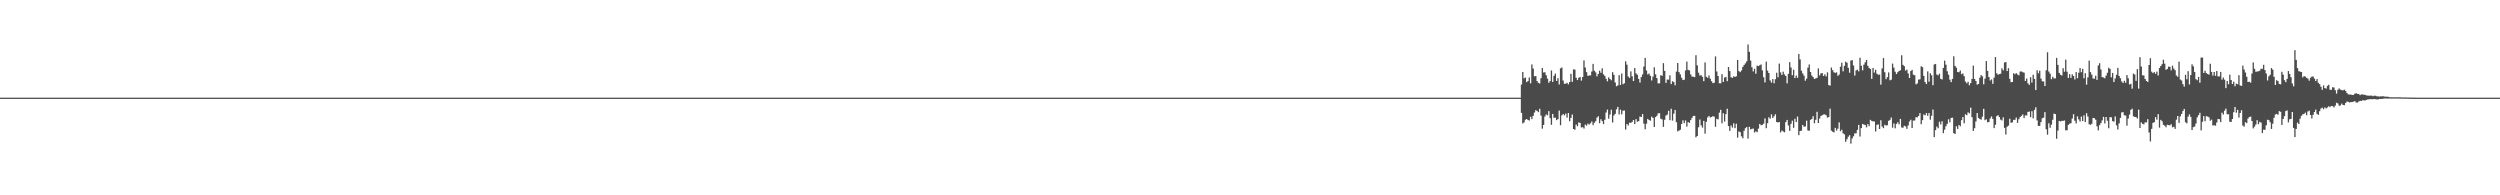 <?xml version="1.0" encoding="UTF-8"?>
<svg xmlns="http://www.w3.org/2000/svg" width="1920" height="150">
  <path d="M0 75.000h1v1.000H0zM1 75.000h1v1.000H1zM2 75.000h1v1.000H2zM3 75.000h1v1.000H3zM4 75.000h1v1.000H4zM5 75.000h1v1.000H5zM6 75.000h1v1.000H6zM7 75.000h1v1.000H7zM8 75.000h1v1.000H8zM9 75.000h1v1.000H9zM10 75.000h1v1.000H10zM11 75.000h1v1.000H11zM12 75.000h1v1.000H12zM13 75.000h1v1.000H13zM14 75.000h1v1.000H14zM15 75.000h1v1.000H15zM16 75.000h1v1.000H16zM17 75.000h1v1.000H17zM18 75.000h1v1.000H18zM19 75.000h1v1.000H19zM20 75.000h1v1.000H20zM21 75.000h1v1.000H21zM22 75.000h1v1.000H22zM23 75.000h1v1.000H23zM24 75.000h1v1.000H24zM25 75.000h1v1.000H25zM26 75.000h1v1.000H26zM27 75.000h1v1.000H27zM28 75.000h1v1.000H28zM29 75.000h1v1.000H29zM30 75.000h1v1.000H30zM31 75.000h1v1.000H31zM32 75.000h1v1.000H32zM33 75.000h1v1.000H33zM34 75.000h1v1.000H34zM35 75.000h1v1.000H35zM36 75.000h1v1.000H36zM37 75.000h1v1.000H37zM38 75.000h1v1.000H38zM39 75.000h1v1.000H39zM40 75.000h1v1.000H40zM41 75.000h1v1.000H41zM42 75.000h1v1.000H42zM43 75.000h1v1.000H43zM44 75.000h1v1.000H44zM45 75.000h1v1.000H45zM46 75.000h1v1.000H46zM47 75.000h1v1.000H47zM48 75.000h1v1.000H48zM49 75.000h1v1.000H49zM50 75.000h1v1.000H50zM51 75.000h1v1.000H51zM52 75.000h1v1.000H52zM53 75.000h1v1.000H53zM54 75.000h1v1.000H54zM55 75.000h1v1.000H55zM56 75.000h1v1.000H56zM57 75.000h1v1.000H57zM58 75.000h1v1.000H58zM59 75.000h1v1.000H59zM60 75.000h1v1.000H60zM61 75.000h1v1.000H61zM62 75.000h1v1.000H62zM63 75.000h1v1.000H63zM64 75.000h1v1.000H64zM65 75.000h1v1.000H65zM66 75.000h1v1.000H66zM67 75.000h1v1.000H67zM68 75.000h1v1.000H68zM69 75.000h1v1.000H69zM70 75.000h1v1.000H70zM71 75.000h1v1.000H71zM72 75.000h1v1.000H72zM73 75.000h1v1.000H73zM74 75.000h1v1.000H74zM75 75.000h1v1.000H75zM76 75.000h1v1.000H76zM77 75.000h1v1.000H77zM78 75.000h1v1.000H78zM79 75.000h1v1.000H79zM80 75.000h1v1.000H80zM81 75.000h1v1.000H81zM82 75.000h1v1.000H82zM83 75.000h1v1.000H83zM84 75.000h1v1.000H84zM85 75.000h1v1.000H85zM86 75.000h1v1.000H86zM87 75.000h1v1.000H87zM88 75.000h1v1.000H88zM89 75.000h1v1.000H89zM90 75.000h1v1.000H90zM91 75.000h1v1.000H91zM92 75.000h1v1.000H92zM93 75.000h1v1.000H93zM94 75.000h1v1.000H94zM95 75.000h1v1.000H95zM96 75.000h1v1.000H96zM97 75.000h1v1.000H97zM98 75.000h1v1.000H98zM99 75.000h1v1.000H99zM100 75.000h1v1.000H100zM101 75.000h1v1.000H101zM102 75.000h1v1.000H102zM103 75.000h1v1.000H103zM104 75.000h1v1.000H104zM105 75.000h1v1.000H105zM106 75.000h1v1.000H106zM107 75.000h1v1.000H107zM108 75.000h1v1.000H108zM109 75.000h1v1.000H109zM110 75.000h1v1.000H110zM111 75.000h1v1.000H111zM112 75.000h1v1.000H112zM113 75.000h1v1.000H113zM114 75.000h1v1.000H114zM115 75.000h1v1.000H115zM116 75.000h1v1.000H116zM117 75.000h1v1.000H117zM118 75.000h1v1.000H118zM119 75.000h1v1.000H119zM120 75.000h1v1.000H120zM121 75.000h1v1.000H121zM122 75.000h1v1.000H122zM123 75.000h1v1.000H123zM124 75.000h1v1.000H124zM125 75.000h1v1.000H125zM126 75.000h1v1.000H126zM127 75.000h1v1.000H127zM128 75.000h1v1.000H128zM129 75.000h1v1.000H129zM130 75.000h1v1.000H130zM131 75.000h1v1.000H131zM132 75.000h1v1.000H132zM133 75.000h1v1.000H133zM134 75.000h1v1.000H134zM135 75.000h1v1.000H135zM136 75.000h1v1.000H136zM137 75.000h1v1.000H137zM138 75.000h1v1.000H138zM139 75.000h1v1.000H139zM140 75.000h1v1.000H140zM141 75.000h1v1.000H141zM142 75.000h1v1.000H142zM143 75.000h1v1.000H143zM144 75.000h1v1.000H144zM145 75.000h1v1.000H145zM146 75.000h1v1.000H146zM147 75.000h1v1.000H147zM148 75.000h1v1.000H148zM149 75.000h1v1.000H149zM150 75.000h1v1.000H150zM151 75.000h1v1.000H151zM152 75.000h1v1.000H152zM153 75.000h1v1.000H153zM154 75.000h1v1.000H154zM155 75.000h1v1.000H155zM156 75.000h1v1.000H156zM157 75.000h1v1.000H157zM158 75.000h1v1.000H158zM159 75.000h1v1.000H159zM160 75.000h1v1.000H160zM161 75.000h1v1.000H161zM162 75.000h1v1.000H162zM163 75.000h1v1.000H163zM164 75.000h1v1.000H164zM165 75.000h1v1.000H165zM166 75.000h1v1.000H166zM167 75.000h1v1.000H167zM168 75.000h1v1.000H168zM169 75.000h1v1.000H169zM170 75.000h1v1.000H170zM171 75.000h1v1.000H171zM172 75.000h1v1.000H172zM173 75.000h1v1.000H173zM174 75.000h1v1.000H174zM175 75.000h1v1.000H175zM176 75.000h1v1.000H176zM177 75.000h1v1.000H177zM178 75.000h1v1.000H178zM179 75.000h1v1.000H179zM180 75.000h1v1.000H180zM181 75.000h1v1.000H181zM182 75.000h1v1.000H182zM183 75.000h1v1.000H183zM184 75.000h1v1.000H184zM185 75.000h1v1.000H185zM186 75.000h1v1.000H186zM187 75.000h1v1.000H187zM188 75.000h1v1.000H188zM189 75.000h1v1.000H189zM190 75.000h1v1.000H190zM191 75.000h1v1.000H191zM192 75.000h1v1.000H192zM193 75.000h1v1.000H193zM194 75.000h1v1.000H194zM195 75.000h1v1.000H195zM196 75.000h1v1.000H196zM197 75.000h1v1.000H197zM198 75.000h1v1.000H198zM199 75.000h1v1.000H199zM200 75.000h1v1.000H200zM201 75.000h1v1.000H201zM202 75.000h1v1.000H202zM203 75.000h1v1.000H203zM204 75.000h1v1.000H204zM205 75.000h1v1.000H205zM206 75.000h1v1.000H206zM207 75.000h1v1.000H207zM208 75.000h1v1.000H208zM209 75.000h1v1.000H209zM210 75.000h1v1.000H210zM211 75.000h1v1.000H211zM212 75.000h1v1.000H212zM213 75.000h1v1.000H213zM214 75.000h1v1.000H214zM215 75.000h1v1.000H215zM216 75.000h1v1.000H216zM217 75.000h1v1.000H217zM218 75.000h1v1.000H218zM219 75.000h1v1.000H219zM220 75.000h1v1.000H220zM221 75.000h1v1.000H221zM222 75.000h1v1.000H222zM223 75.000h1v1.000H223zM224 75.000h1v1.000H224zM225 75.000h1v1.000H225zM226 75.000h1v1.000H226zM227 75.000h1v1.000H227zM228 75.000h1v1.000H228zM229 75.000h1v1.000H229zM230 75.000h1v1.000H230zM231 75.000h1v1.000H231zM232 75.000h1v1.000H232zM233 75.000h1v1.000H233zM234 75.000h1v1.000H234zM235 75.000h1v1.000H235zM236 75.000h1v1.000H236zM237 75.000h1v1.000H237zM238 75.000h1v1.000H238zM239 75.000h1v1.000H239zM240 75.000h1v1.000H240zM241 75.000h1v1.000H241zM242 75.000h1v1.000H242zM243 75.000h1v1.000H243zM244 75.000h1v1.000H244zM245 75.000h1v1.000H245zM246 75.000h1v1.000H246zM247 75.000h1v1.000H247zM248 75.000h1v1.000H248zM249 75.000h1v1.000H249zM250 75.000h1v1.000H250zM251 75.000h1v1.000H251zM252 75.000h1v1.000H252zM253 75.000h1v1.000H253zM254 75.000h1v1.000H254zM255 75.000h1v1.000H255zM256 75.000h1v1.000H256zM257 75.000h1v1.000H257zM258 75.000h1v1.000H258zM259 75.000h1v1.000H259zM260 75.000h1v1.000H260zM261 75.000h1v1.000H261zM262 75.000h1v1.000H262zM263 75.000h1v1.000H263zM264 75.000h1v1.000H264zM265 75.000h1v1.000H265zM266 75.000h1v1.000H266zM267 75.000h1v1.000H267zM268 75.000h1v1.000H268zM269 75.000h1v1.000H269zM270 75.000h1v1.000H270zM271 75.000h1v1.000H271zM272 75.000h1v1.000H272zM273 75.000h1v1.000H273zM274 75.000h1v1.000H274zM275 75.000h1v1.000H275zM276 75.000h1v1.000H276zM277 75.000h1v1.000H277zM278 75.000h1v1.000H278zM279 75.000h1v1.000H279zM280 75.000h1v1.000H280zM281 75.000h1v1.000H281zM282 75.000h1v1.000H282zM283 75.000h1v1.000H283zM284 75.000h1v1.000H284zM285 75.000h1v1.000H285zM286 75.000h1v1.000H286zM287 75.000h1v1.000H287zM288 75.000h1v1.000H288zM289 75.000h1v1.000H289zM290 75.000h1v1.000H290zM291 75.000h1v1.000H291zM292 75.000h1v1.000H292zM293 75.000h1v1.000H293zM294 75.000h1v1.000H294zM295 75.000h1v1.000H295zM296 75.000h1v1.000H296zM297 75.000h1v1.000H297zM298 75.000h1v1.000H298zM299 75.000h1v1.000H299zM300 75.000h1v1.000H300zM301 75.000h1v1.000H301zM302 75.000h1v1.000H302zM303 75.000h1v1.000H303zM304 75.000h1v1.000H304zM305 75.000h1v1.000H305zM306 75.000h1v1.000H306zM307 75.000h1v1.000H307zM308 75.000h1v1.000H308zM309 75.000h1v1.000H309zM310 75.000h1v1.000H310zM311 75.000h1v1.000H311zM312 75.000h1v1.000H312zM313 75.000h1v1.000H313zM314 75.000h1v1.000H314zM315 75.000h1v1.000H315zM316 75.000h1v1.000H316zM317 75.000h1v1.000H317zM318 75.000h1v1.000H318zM319 75.000h1v1.000H319zM320 75.000h1v1.000H320zM321 75.000h1v1.000H321zM322 75.000h1v1.000H322zM323 75.000h1v1.000H323zM324 75.000h1v1.000H324zM325 75.000h1v1.000H325zM326 75.000h1v1.000H326zM327 75.000h1v1.000H327zM328 75.000h1v1.000H328zM329 75.000h1v1.000H329zM330 75.000h1v1.000H330zM331 75.000h1v1.000H331zM332 75.000h1v1.000H332zM333 75.000h1v1.000H333zM334 75.000h1v1.000H334zM335 75.000h1v1.000H335zM336 75.000h1v1.000H336zM337 75.000h1v1.000H337zM338 75.000h1v1.000H338zM339 75.000h1v1.000H339zM340 75.000h1v1.000H340zM341 75.000h1v1.000H341zM342 75.000h1v1.000H342zM343 75.000h1v1.000H343zM344 75.000h1v1.000H344zM345 75.000h1v1.000H345zM346 75.000h1v1.000H346zM347 75.000h1v1.000H347zM348 75.000h1v1.000H348zM349 75.000h1v1.000H349zM350 75.000h1v1.000H350zM351 75.000h1v1.000H351zM352 75.000h1v1.000H352zM353 75.000h1v1.000H353zM354 75.000h1v1.000H354zM355 75.000h1v1.000H355zM356 75.000h1v1.000H356zM357 75.000h1v1.000H357zM358 75.000h1v1.000H358zM359 75.000h1v1.000H359zM360 75.000h1v1.000H360zM361 75.000h1v1.000H361zM362 75.000h1v1.000H362zM363 75.000h1v1.000H363zM364 75.000h1v1.000H364zM365 75.000h1v1.000H365zM366 75.000h1v1.000H366zM367 75.000h1v1.000H367zM368 75.000h1v1.000H368zM369 75.000h1v1.000H369zM370 75.000h1v1.000H370zM371 75.000h1v1.000H371zM372 75.000h1v1.000H372zM373 75.000h1v1.000H373zM374 75.000h1v1.000H374zM375 75.000h1v1.000H375zM376 75.000h1v1.000H376zM377 75.000h1v1.000H377zM378 75.000h1v1.000H378zM379 75.000h1v1.000H379zM380 75.000h1v1.000H380zM381 75.000h1v1.000H381zM382 75.000h1v1.000H382zM383 75.000h1v1.000H383zM384 75.000h1v1.000H384zM385 75.000h1v1.000H385zM386 75.000h1v1.000H386zM387 75.000h1v1.000H387zM388 75.000h1v1.000H388zM389 75.000h1v1.000H389zM390 75.000h1v1.000H390zM391 75.000h1v1.000H391zM392 75.000h1v1.000H392zM393 75.000h1v1.000H393zM394 75.000h1v1.000H394zM395 75.000h1v1.000H395zM396 75.000h1v1.000H396zM397 75.000h1v1.000H397zM398 75.000h1v1.000H398zM399 75.000h1v1.000H399zM400 75.000h1v1.000H400zM401 75.000h1v1.000H401zM402 75.000h1v1.000H402zM403 75.000h1v1.000H403zM404 75.000h1v1.000H404zM405 75.000h1v1.000H405zM406 75.000h1v1.000H406zM407 75.000h1v1.000H407zM408 75.000h1v1.000H408zM409 75.000h1v1.000H409zM410 75.000h1v1.000H410zM411 75.000h1v1.000H411zM412 75.000h1v1.000H412zM413 75.000h1v1.000H413zM414 75.000h1v1.000H414zM415 75.000h1v1.000H415zM416 75.000h1v1.000H416zM417 75.000h1v1.000H417zM418 75.000h1v1.000H418zM419 75.000h1v1.000H419zM420 75.000h1v1.000H420zM421 75.000h1v1.000H421zM422 75.000h1v1.000H422zM423 75.000h1v1.000H423zM424 75.000h1v1.000H424zM425 75.000h1v1.000H425zM426 75.000h1v1.000H426zM427 75.000h1v1.000H427zM428 75.000h1v1.000H428zM429 75.000h1v1.000H429zM430 75.000h1v1.000H430zM431 75.000h1v1.000H431zM432 75.000h1v1.000H432zM433 75.000h1v1.000H433zM434 75.000h1v1.000H434zM435 75.000h1v1.000H435zM436 75.000h1v1.000H436zM437 75.000h1v1.000H437zM438 75.000h1v1.000H438zM439 75.000h1v1.000H439zM440 75.000h1v1.000H440zM441 75.000h1v1.000H441zM442 75.000h1v1.000H442zM443 75.000h1v1.000H443zM444 75.000h1v1.000H444zM445 75.000h1v1.000H445zM446 75.000h1v1.000H446zM447 75.000h1v1.000H447zM448 75.000h1v1.000H448zM449 75.000h1v1.000H449zM450 75.000h1v1.000H450zM451 75.000h1v1.000H451zM452 75.000h1v1.000H452zM453 75.000h1v1.000H453zM454 75.000h1v1.000H454zM455 75.000h1v1.000H455zM456 75.000h1v1.000H456zM457 75.000h1v1.000H457zM458 75.000h1v1.000H458zM459 75.000h1v1.000H459zM460 75.000h1v1.000H460zM461 75.000h1v1.000H461zM462 75.000h1v1.000H462zM463 75.000h1v1.000H463zM464 75.000h1v1.000H464zM465 75.000h1v1.000H465zM466 75.000h1v1.000H466zM467 75.000h1v1.000H467zM468 75.000h1v1.000H468zM469 75.000h1v1.000H469zM470 75.000h1v1.000H470zM471 75.000h1v1.000H471zM472 75.000h1v1.000H472zM473 75.000h1v1.000H473zM474 75.000h1v1.000H474zM475 75.000h1v1.000H475zM476 75.000h1v1.000H476zM477 75.000h1v1.000H477zM478 75.000h1v1.000H478zM479 75.000h1v1.000H479zM480 75.000h1v1.000H480zM481 75.000h1v1.000H481zM482 75.000h1v1.000H482zM483 75.000h1v1.000H483zM484 75.000h1v1.000H484zM485 75.000h1v1.000H485zM486 75.000h1v1.000H486zM487 75.000h1v1.000H487zM488 75.000h1v1.000H488zM489 75.000h1v1.000H489zM490 75.000h1v1.000H490zM491 75.000h1v1.000H491zM492 75.000h1v1.000H492zM493 75.000h1v1.000H493zM494 75.000h1v1.000H494zM495 75.000h1v1.000H495zM496 75.000h1v1.000H496zM497 75.000h1v1.000H497zM498 75.000h1v1.000H498zM499 75.000h1v1.000H499zM500 75.000h1v1.000H500zM501 75.000h1v1.000H501zM502 75.000h1v1.000H502zM503 75.000h1v1.000H503zM504 75.000h1v1.000H504zM505 75.000h1v1.000H505zM506 75.000h1v1.000H506zM507 75.000h1v1.000H507zM508 75.000h1v1.000H508zM509 75.000h1v1.000H509zM510 75.000h1v1.000H510zM511 75.000h1v1.000H511zM512 75.000h1v1.000H512zM513 75.000h1v1.000H513zM514 75.000h1v1.000H514zM515 75.000h1v1.000H515zM516 75.000h1v1.000H516zM517 75.000h1v1.000H517zM518 75.000h1v1.000H518zM519 75.000h1v1.000H519zM520 75.000h1v1.000H520zM521 75.000h1v1.000H521zM522 75.000h1v1.000H522zM523 75.000h1v1.000H523zM524 75.000h1v1.000H524zM525 75.000h1v1.000H525zM526 75.000h1v1.000H526zM527 75.000h1v1.000H527zM528 75.000h1v1.000H528zM529 75.000h1v1.000H529zM530 75.000h1v1.000H530zM531 75.000h1v1.000H531zM532 75.000h1v1.000H532zM533 75.000h1v1.000H533zM534 75.000h1v1.000H534zM535 75.000h1v1.000H535zM536 75.000h1v1.000H536zM537 75.000h1v1.000H537zM538 75.000h1v1.000H538zM539 75.000h1v1.000H539zM540 75.000h1v1.000H540zM541 75.000h1v1.000H541zM542 75.000h1v1.000H542zM543 75.000h1v1.000H543zM544 75.000h1v1.000H544zM545 75.000h1v1.000H545zM546 75.000h1v1.000H546zM547 75.000h1v1.000H547zM548 75.000h1v1.000H548zM549 75.000h1v1.000H549zM550 75.000h1v1.000H550zM551 75.000h1v1.000H551zM552 75.000h1v1.000H552zM553 75.000h1v1.000H553zM554 75.000h1v1.000H554zM555 75.000h1v1.000H555zM556 75.000h1v1.000H556zM557 75.000h1v1.000H557zM558 75.000h1v1.000H558zM559 75.000h1v1.000H559zM560 75.000h1v1.000H560zM561 75.000h1v1.000H561zM562 75.000h1v1.000H562zM563 75.000h1v1.000H563zM564 75.000h1v1.000H564zM565 75.000h1v1.000H565zM566 75.000h1v1.000H566zM567 75.000h1v1.000H567zM568 75.000h1v1.000H568zM569 75.000h1v1.000H569zM570 75.000h1v1.000H570zM571 75.000h1v1.000H571zM572 75.000h1v1.000H572zM573 75.000h1v1.000H573zM574 75.000h1v1.000H574zM575 75.000h1v1.000H575zM576 75.000h1v1.000H576zM577 75.000h1v1.000H577zM578 75.000h1v1.000H578zM579 75.000h1v1.000H579zM580 75.000h1v1.000H580zM581 75.000h1v1.000H581zM582 75.000h1v1.000H582zM583 75.000h1v1.000H583zM584 75.000h1v1.000H584zM585 75.000h1v1.000H585zM586 75.000h1v1.000H586zM587 75.000h1v1.000H587zM588 75.000h1v1.000H588zM589 75.000h1v1.000H589zM590 75.000h1v1.000H590zM591 75.000h1v1.000H591zM592 75.000h1v1.000H592zM593 75.000h1v1.000H593zM594 75.000h1v1.000H594zM595 75.000h1v1.000H595zM596 75.000h1v1.000H596zM597 75.000h1v1.000H597zM598 75.000h1v1.000H598zM599 75.000h1v1.000H599zM600 75.000h1v1.000H600zM601 75.000h1v1.000H601zM602 75.000h1v1.000H602zM603 75.000h1v1.000H603zM604 75.000h1v1.000H604zM605 75.000h1v1.000H605zM606 75.000h1v1.000H606zM607 75.000h1v1.000H607zM608 75.000h1v1.000H608zM609 75.000h1v1.000H609zM610 75.000h1v1.000H610zM611 75.000h1v1.000H611zM612 75.000h1v1.000H612zM613 75.000h1v1.000H613zM614 75.000h1v1.000H614zM615 75.000h1v1.000H615zM616 75.000h1v1.000H616zM617 75.000h1v1.000H617zM618 75.000h1v1.000H618zM619 75.000h1v1.000H619zM620 75.000h1v1.000H620zM621 75.000h1v1.000H621zM622 75.000h1v1.000H622zM623 75.000h1v1.000H623zM624 75.000h1v1.000H624zM625 75.000h1v1.000H625zM626 75.000h1v1.000H626zM627 75.000h1v1.000H627zM628 75.000h1v1.000H628zM629 75.000h1v1.000H629zM630 75.000h1v1.000H630zM631 75.000h1v1.000H631zM632 75.000h1v1.000H632zM633 75.000h1v1.000H633zM634 75.000h1v1.000H634zM635 75.000h1v1.000H635zM636 75.000h1v1.000H636zM637 75.000h1v1.000H637zM638 75.000h1v1.000H638zM639 75.000h1v1.000H639zM640 75.000h1v1.000H640zM641 75.000h1v1.000H641zM642 75.000h1v1.000H642zM643 75.000h1v1.000H643zM644 75.000h1v1.000H644zM645 75.000h1v1.000H645zM646 75.000h1v1.000H646zM647 75.000h1v1.000H647zM648 75.000h1v1.000H648zM649 75.000h1v1.000H649zM650 75.000h1v1.000H650zM651 75.000h1v1.000H651zM652 75.000h1v1.000H652zM653 75.000h1v1.000H653zM654 75.000h1v1.000H654zM655 75.000h1v1.000H655zM656 75.000h1v1.000H656zM657 75.000h1v1.000H657zM658 75.000h1v1.000H658zM659 75.000h1v1.000H659zM660 75.000h1v1.000H660zM661 75.000h1v1.000H661zM662 75.000h1v1.000H662zM663 75.000h1v1.000H663zM664 75.000h1v1.000H664zM665 75.000h1v1.000H665zM666 75.000h1v1.000H666zM667 75.000h1v1.000H667zM668 75.000h1v1.000H668zM669 75.000h1v1.000H669zM670 75.000h1v1.000H670zM671 75.000h1v1.000H671zM672 75.000h1v1.000H672zM673 75.000h1v1.000H673zM674 75.000h1v1.000H674zM675 75.000h1v1.000H675zM676 75.000h1v1.000H676zM677 75.000h1v1.000H677zM678 75.000h1v1.000H678zM679 75.000h1v1.000H679zM680 75.000h1v1.000H680zM681 75.000h1v1.000H681zM682 75.000h1v1.000H682zM683 75.000h1v1.000H683zM684 75.000h1v1.000H684zM685 75.000h1v1.000H685zM686 75.000h1v1.000H686zM687 75.000h1v1.000H687zM688 75.000h1v1.000H688zM689 75.000h1v1.000H689zM690 75.000h1v1.000H690zM691 75.000h1v1.000H691zM692 75.000h1v1.000H692zM693 75.000h1v1.000H693zM694 75.000h1v1.000H694zM695 75.000h1v1.000H695zM696 75.000h1v1.000H696zM697 75.000h1v1.000H697zM698 75.000h1v1.000H698zM699 75.000h1v1.000H699zM700 75.000h1v1.000H700zM701 75.000h1v1.000H701zM702 75.000h1v1.000H702zM703 75.000h1v1.000H703zM704 75.000h1v1.000H704zM705 75.000h1v1.000H705zM706 75.000h1v1.000H706zM707 75.000h1v1.000H707zM708 75.000h1v1.000H708zM709 75.000h1v1.000H709zM710 75.000h1v1.000H710zM711 75.000h1v1.000H711zM712 75.000h1v1.000H712zM713 75.000h1v1.000H713zM714 75.000h1v1.000H714zM715 75.000h1v1.000H715zM716 75.000h1v1.000H716zM717 75.000h1v1.000H717zM718 75.000h1v1.000H718zM719 75.000h1v1.000H719zM720 75.000h1v1.000H720zM721 75.000h1v1.000H721zM722 75.000h1v1.000H722zM723 75.000h1v1.000H723zM724 75.000h1v1.000H724zM725 75.000h1v1.000H725zM726 75.000h1v1.000H726zM727 75.000h1v1.000H727zM728 75.000h1v1.000H728zM729 75.000h1v1.000H729zM730 75.000h1v1.000H730zM731 75.000h1v1.000H731zM732 75.000h1v1.000H732zM733 75.000h1v1.000H733zM734 75.000h1v1.000H734zM735 75.000h1v1.000H735zM736 75.000h1v1.000H736zM737 75.000h1v1.000H737zM738 75.000h1v1.000H738zM739 75.000h1v1.000H739zM740 75.000h1v1.000H740zM741 75.000h1v1.000H741zM742 75.000h1v1.000H742zM743 75.000h1v1.000H743zM744 75.000h1v1.000H744zM745 75.000h1v1.000H745zM746 75.000h1v1.000H746zM747 75.000h1v1.000H747zM748 75.000h1v1.000H748zM749 75.000h1v1.000H749zM750 75.000h1v1.000H750zM751 75.000h1v1.000H751zM752 75.000h1v1.000H752zM753 75.000h1v1.000H753zM754 75.000h1v1.000H754zM755 75.000h1v1.000H755zM756 75.000h1v1.000H756zM757 75.000h1v1.000H757zM758 75.000h1v1.000H758zM759 75.000h1v1.000H759zM760 75.000h1v1.000H760zM761 75.000h1v1.000H761zM762 75.000h1v1.000H762zM763 75.000h1v1.000H763zM764 75.000h1v1.000H764zM765 75.000h1v1.000H765zM766 75.000h1v1.000H766zM767 75.000h1v1.000H767zM768 75.000h1v1.000H768zM769 75.000h1v1.000H769zM770 75.000h1v1.000H770zM771 75.000h1v1.000H771zM772 75.000h1v1.000H772zM773 75.000h1v1.000H773zM774 75.000h1v1.000H774zM775 75.000h1v1.000H775zM776 75.000h1v1.000H776zM777 75.000h1v1.000H777zM778 75.000h1v1.000H778zM779 75.000h1v1.000H779zM780 75.000h1v1.000H780zM781 75.000h1v1.000H781zM782 75.000h1v1.000H782zM783 75.000h1v1.000H783zM784 75.000h1v1.000H784zM785 75.000h1v1.000H785zM786 75.000h1v1.000H786zM787 75.000h1v1.000H787zM788 75.000h1v1.000H788zM789 75.000h1v1.000H789zM790 75.000h1v1.000H790zM791 75.000h1v1.000H791zM792 75.000h1v1.000H792zM793 75.000h1v1.000H793zM794 75.000h1v1.000H794zM795 75.000h1v1.000H795zM796 75.000h1v1.000H796zM797 75.000h1v1.000H797zM798 75.000h1v1.000H798zM799 75.000h1v1.000H799zM800 75.000h1v1.000H800zM801 75.000h1v1.000H801zM802 75.000h1v1.000H802zM803 75.000h1v1.000H803zM804 75.000h1v1.000H804zM805 75.000h1v1.000H805zM806 75.000h1v1.000H806zM807 75.000h1v1.000H807zM808 75.000h1v1.000H808zM809 75.000h1v1.000H809zM810 75.000h1v1.000H810zM811 75.000h1v1.000H811zM812 75.000h1v1.000H812zM813 75.000h1v1.000H813zM814 75.000h1v1.000H814zM815 75.000h1v1.000H815zM816 75.000h1v1.000H816zM817 75.000h1v1.000H817zM818 75.000h1v1.000H818zM819 75.000h1v1.000H819zM820 75.000h1v1.000H820zM821 75.000h1v1.000H821zM822 75.000h1v1.000H822zM823 75.000h1v1.000H823zM824 75.000h1v1.000H824zM825 75.000h1v1.000H825zM826 75.000h1v1.000H826zM827 75.000h1v1.000H827zM828 75.000h1v1.000H828zM829 75.000h1v1.000H829zM830 75.000h1v1.000H830zM831 75.000h1v1.000H831zM832 75.000h1v1.000H832zM833 75.000h1v1.000H833zM834 75.000h1v1.000H834zM835 75.000h1v1.000H835zM836 75.000h1v1.000H836zM837 75.000h1v1.000H837zM838 75.000h1v1.000H838zM839 75.000h1v1.000H839zM840 75.000h1v1.000H840zM841 75.000h1v1.000H841zM842 75.000h1v1.000H842zM843 75.000h1v1.000H843zM844 75.000h1v1.000H844zM845 75.000h1v1.000H845zM846 75.000h1v1.000H846zM847 75.000h1v1.000H847zM848 75.000h1v1.000H848zM849 75.000h1v1.000H849zM850 75.000h1v1.000H850zM851 75.000h1v1.000H851zM852 75.000h1v1.000H852zM853 75.000h1v1.000H853zM854 75.000h1v1.000H854zM855 75.000h1v1.000H855zM856 75.000h1v1.000H856zM857 75.000h1v1.000H857zM858 75.000h1v1.000H858zM859 75.000h1v1.000H859zM860 75.000h1v1.000H860zM861 75.000h1v1.000H861zM862 75.000h1v1.000H862zM863 75.000h1v1.000H863zM864 75.000h1v1.000H864zM865 75.000h1v1.000H865zM866 75.000h1v1.000H866zM867 75.000h1v1.000H867zM868 75.000h1v1.000H868zM869 75.000h1v1.000H869zM870 75.000h1v1.000H870zM871 75.000h1v1.000H871zM872 75.000h1v1.000H872zM873 75.000h1v1.000H873zM874 75.000h1v1.000H874zM875 75.000h1v1.000H875zM876 75.000h1v1.000H876zM877 75.000h1v1.000H877zM878 75.000h1v1.000H878zM879 75.000h1v1.000H879zM880 75.000h1v1.000H880zM881 75.000h1v1.000H881zM882 75.000h1v1.000H882zM883 75.000h1v1.000H883zM884 75.000h1v1.000H884zM885 75.000h1v1.000H885zM886 75.000h1v1.000H886zM887 75.000h1v1.000H887zM888 75.000h1v1.000H888zM889 75.000h1v1.000H889zM890 75.000h1v1.000H890zM891 75.000h1v1.000H891zM892 75.000h1v1.000H892zM893 75.000h1v1.000H893zM894 75.000h1v1.000H894zM895 75.000h1v1.000H895zM896 75.000h1v1.000H896zM897 75.000h1v1.000H897zM898 75.000h1v1.000H898zM899 75.000h1v1.000H899zM900 75.000h1v1.000H900zM901 75.000h1v1.000H901zM902 75.000h1v1.000H902zM903 75.000h1v1.000H903zM904 75.000h1v1.000H904zM905 75.000h1v1.000H905zM906 75.000h1v1.000H906zM907 75.000h1v1.000H907zM908 75.000h1v1.000H908zM909 75.000h1v1.000H909zM910 75.000h1v1.000H910zM911 75.000h1v1.000H911zM912 75.000h1v1.000H912zM913 75.000h1v1.000H913zM914 75.000h1v1.000H914zM915 75.000h1v1.000H915zM916 75.000h1v1.000H916zM917 75.000h1v1.000H917zM918 75.000h1v1.000H918zM919 75.000h1v1.000H919zM920 75.000h1v1.000H920zM921 75.000h1v1.000H921zM922 75.000h1v1.000H922zM923 75.000h1v1.000H923zM924 75.000h1v1.000H924zM925 75.000h1v1.000H925zM926 75.000h1v1.000H926zM927 75.000h1v1.000H927zM928 75.000h1v1.000H928zM929 75.000h1v1.000H929zM930 75.000h1v1.000H930zM931 75.000h1v1.000H931zM932 75.000h1v1.000H932zM933 75.000h1v1.000H933zM934 75.000h1v1.000H934zM935 75.000h1v1.000H935zM936 75.000h1v1.000H936zM937 75.000h1v1.000H937zM938 75.000h1v1.000H938zM939 75.000h1v1.000H939zM940 75.000h1v1.000H940zM941 75.000h1v1.000H941zM942 75.000h1v1.000H942zM943 75.000h1v1.000H943zM944 75.000h1v1.000H944zM945 75.000h1v1.000H945zM946 75.000h1v1.000H946zM947 75.000h1v1.000H947zM948 75.000h1v1.000H948zM949 75.000h1v1.000H949zM950 75.000h1v1.000H950zM951 75.000h1v1.000H951zM952 75.000h1v1.000H952zM953 75.000h1v1.000H953zM954 75.000h1v1.000H954zM955 75.000h1v1.000H955zM956 75.000h1v1.000H956zM957 75.000h1v1.000H957zM958 75.000h1v1.000H958zM959 75.000h1v1.000H959zM960 75.000h1v1.000H960zM961 75.000h1v1.000H961zM962 75.000h1v1.000H962zM963 75.000h1v1.000H963zM964 75.000h1v1.000H964zM965 75.000h1v1.000H965zM966 75.000h1v1.000H966zM967 75.000h1v1.000H967zM968 75.000h1v1.000H968zM969 75.000h1v1.000H969zM970 75.000h1v1.000H970zM971 75.000h1v1.000H971zM972 75.000h1v1.000H972zM973 75.000h1v1.000H973zM974 75.000h1v1.000H974zM975 75.000h1v1.000H975zM976 75.000h1v1.000H976zM977 75.000h1v1.000H977zM978 75.000h1v1.000H978zM979 75.000h1v1.000H979zM980 75.000h1v1.000H980zM981 75.000h1v1.000H981zM982 75.000h1v1.000H982zM983 75.000h1v1.000H983zM984 75.000h1v1.000H984zM985 75.000h1v1.000H985zM986 75.000h1v1.000H986zM987 75.000h1v1.000H987zM988 75.000h1v1.000H988zM989 75.000h1v1.000H989zM990 75.000h1v1.000H990zM991 75.000h1v1.000H991zM992 75.000h1v1.000H992zM993 75.000h1v1.000H993zM994 75.000h1v1.000H994zM995 75.000h1v1.000H995zM996 75.000h1v1.000H996zM997 75.000h1v1.000H997zM998 75.000h1v1.000H998zM999 75.000h1v1.000H999zM1000 75.000h1v1.000H1000zM1001 75.000h1v1.000H1001zM1002 75.000h1v1.000H1002zM1003 75.000h1v1.000H1003zM1004 75.000h1v1.000H1004zM1005 75.000h1v1.000H1005zM1006 75.000h1v1.000H1006zM1007 75.000h1v1.000H1007zM1008 75.000h1v1.000H1008zM1009 75.000h1v1.000H1009zM1010 75.000h1v1.000H1010zM1011 75.000h1v1.000H1011zM1012 75.000h1v1.000H1012zM1013 75.000h1v1.000H1013zM1014 75.000h1v1.000H1014zM1015 75.000h1v1.000H1015zM1016 75.000h1v1.000H1016zM1017 75.000h1v1.000H1017zM1018 75.000h1v1.000H1018zM1019 75.000h1v1.000H1019zM1020 75.000h1v1.000H1020zM1021 75.000h1v1.000H1021zM1022 75.000h1v1.000H1022zM1023 75.000h1v1.000H1023zM1024 75.000h1v1.000H1024zM1025 75.000h1v1.000H1025zM1026 75.000h1v1.000H1026zM1027 75.000h1v1.000H1027zM1028 75.000h1v1.000H1028zM1029 75.000h1v1.000H1029zM1030 75.000h1v1.000H1030zM1031 75.000h1v1.000H1031zM1032 75.000h1v1.000H1032zM1033 75.000h1v1.000H1033zM1034 75.000h1v1.000H1034zM1035 75.000h1v1.000H1035zM1036 75.000h1v1.000H1036zM1037 75.000h1v1.000H1037zM1038 75.000h1v1.000H1038zM1039 75.000h1v1.000H1039zM1040 75.000h1v1.000H1040zM1041 75.000h1v1.000H1041zM1042 75.000h1v1.000H1042zM1043 75.000h1v1.000H1043zM1044 75.000h1v1.000H1044zM1045 75.000h1v1.000H1045zM1046 75.000h1v1.000H1046zM1047 75.000h1v1.000H1047zM1048 75.000h1v1.000H1048zM1049 75.000h1v1.000H1049zM1050 75.000h1v1.000H1050zM1051 75.000h1v1.000H1051zM1052 75.000h1v1.000H1052zM1053 75.000h1v1.000H1053zM1054 75.000h1v1.000H1054zM1055 75.000h1v1.000H1055zM1056 75.000h1v1.000H1056zM1057 75.000h1v1.000H1057zM1058 75.000h1v1.000H1058zM1059 75.000h1v1.000H1059zM1060 75.000h1v1.000H1060zM1061 75.000h1v1.000H1061zM1062 75.000h1v1.000H1062zM1063 75.000h1v1.000H1063zM1064 75.000h1v1.000H1064zM1065 75.000h1v1.000H1065zM1066 75.000h1v1.000H1066zM1067 75.000h1v1.000H1067zM1068 75.000h1v1.000H1068zM1069 75.000h1v1.000H1069zM1070 75.000h1v1.000H1070zM1071 75.000h1v1.000H1071zM1072 75.000h1v1.000H1072zM1073 75.000h1v1.000H1073zM1074 75.000h1v1.000H1074zM1075 75.000h1v1.000H1075zM1076 75.000h1v1.000H1076zM1077 75.000h1v1.000H1077zM1078 75.000h1v1.000H1078zM1079 75.000h1v1.000H1079zM1080 75.000h1v1.000H1080zM1081 75.000h1v1.000H1081zM1082 75.000h1v1.000H1082zM1083 75.000h1v1.000H1083zM1084 75.000h1v1.000H1084zM1085 75.000h1v1.000H1085zM1086 75.000h1v1.000H1086zM1087 75.000h1v1.000H1087zM1088 75.000h1v1.000H1088zM1089 75.000h1v1.000H1089zM1090 75.000h1v1.000H1090zM1091 75.000h1v1.000H1091zM1092 75.000h1v1.000H1092zM1093 75.000h1v1.000H1093zM1094 75.000h1v1.000H1094zM1095 75.000h1v1.000H1095zM1096 75.000h1v1.000H1096zM1097 75.000h1v1.000H1097zM1098 75.000h1v1.000H1098zM1099 75.000h1v1.000H1099zM1100 75.000h1v1.000H1100zM1101 75.000h1v1.000H1101zM1102 75.000h1v1.000H1102zM1103 75.000h1v1.000H1103zM1104 75.000h1v1.000H1104zM1105 75.000h1v1.000H1105zM1106 75.000h1v1.000H1106zM1107 75.000h1v1.000H1107zM1108 75.000h1v1.000H1108zM1109 75.000h1v1.000H1109zM1110 75.000h1v1.000H1110zM1111 75.000h1v1.000H1111zM1112 75.000h1v1.000H1112zM1113 75.000h1v1.000H1113zM1114 75.000h1v1.000H1114zM1115 75.000h1v1.000H1115zM1116 75.000h1v1.000H1116zM1117 75.000h1v1.000H1117zM1118 75.000h1v1.000H1118zM1119 75.000h1v1.000H1119zM1120 75.000h1v1.000H1120zM1121 75.000h1v1.000H1121zM1122 75.000h1v1.000H1122zM1123 75.000h1v1.000H1123zM1124 75.000h1v1.000H1124zM1125 75.000h1v1.000H1125zM1126 75.000h1v1.000H1126zM1127 75.000h1v1.000H1127zM1128 75.000h1v1.000H1128zM1129 75.000h1v1.000H1129zM1130 75.000h1v1.000H1130zM1131 75.000h1v1.000H1131zM1132 75.000h1v1.000H1132zM1133 75.000h1v1.000H1133zM1134 75.000h1v1.000H1134zM1135 75.000h1v1.000H1135zM1136 75.000h1v1.000H1136zM1137 75.000h1v1.000H1137zM1138 75.000h1v1.000H1138zM1139 75.000h1v1.000H1139zM1140 75.000h1v1.000H1140zM1141 75.000h1v1.000H1141zM1142 75.000h1v1.000H1142zM1143 75.000h1v1.000H1143zM1144 75.000h1v1.000H1144zM1145 75.000h1v1.000H1145zM1146 75.000h1v1.000H1146zM1147 75.000h1v1.000H1147zM1148 75.000h1v1.000H1148zM1149 75.000h1v1.000H1149zM1150 75.000h1v1.000H1150zM1151 75.000h1v1.000H1151zM1152 75.000h1v1.000H1152zM1153 75.000h1v1.000H1153zM1154 75.000h1v1.000H1154zM1155 75.000h1v1.000H1155zM1156 75.000h1v1.000H1156zM1157 75.000h1v1.000H1157zM1158 75.000h1v1.000H1158zM1159 75.000h1v1.000H1159zM1160 75.000h1v1.000H1160zM1161 75.000h1v1.000H1161zM1162 75.000h1v1.000H1162zM1163 75.000h1v1.000H1163zM1164 75.000h1v1.000H1164zM1165 75.000h1v1.000H1165zM1166 75.000h1v1.000H1166zM1167 75.000h1v1.000H1167zM1168 64.946h1v21.716H1168zM1169 55.300h1v39.501H1169zM1170 60.171h1v33.830H1170zM1171 59.568h1v32.373H1171zM1172 63.059h1v28.334H1172zM1173 62.246h1v29.866H1173zM1174 59.496h1v33.083H1174zM1175 63.987h1v25.733H1175zM1176 49.452h1v42.046H1176zM1177 52.624h1v36.353H1177zM1178 58.564h1v27.887H1178zM1179 58.440h1v26.121H1179zM1180 62.238h1v22.965H1180zM1181 63.617h1v22.487H1181zM1182 64.168h1v19.408H1182zM1183 60.042h1v28.747H1183zM1184 52.198h1v46.638H1184zM1185 55.641h1v40.300H1185zM1186 55.525h1v33.977H1186zM1187 57.746h1v30.124H1187zM1188 60.437h1v28.124H1188zM1189 63.587h1v21.766H1189zM1190 62.273h1v28.505H1190zM1191 54.132h1v41.734H1191zM1192 62.910h1v24.579H1192zM1193 58.228h1v32.305H1193zM1194 56.549h1v33.748H1194zM1195 62.135h1v30.144H1195zM1196 60.041h1v31.433H1196zM1197 64.849h1v20.095H1197zM1198 52.454h1v43.706H1198zM1199 51.793h1v36.856H1199zM1200 61.868h1v25.728H1200zM1201 64.378h1v24.244H1201zM1202 64.189h1v23.041H1202zM1203 63.575h1v26.765H1203zM1204 64.835h1v21.937H1204zM1205 63.043h1v30.016H1205zM1206 56.667h1v33.869H1206zM1207 62.871h1v25.084H1207zM1208 53.273h1v45.779H1208zM1209 53.468h1v46.210H1209zM1210 59.683h1v35.973H1210zM1211 61.489h1v35.466H1211zM1212 59.726h1v34.293H1212zM1213 59.070h1v35.328H1213zM1214 61.900h1v35.987H1214zM1215 59.197h1v38.506H1215zM1216 46.404h1v52.316H1216zM1217 51.881h1v43.817H1217zM1218 55.393h1v41.075H1218zM1219 58.271h1v36.653H1219zM1220 57.953h1v37.757H1220zM1221 57.908h1v36.810H1221zM1222 54.939h1v38.386H1222zM1223 49.056h1v47.066H1223zM1224 54.310h1v39.929H1224zM1225 55.598h1v37.497H1225zM1226 58.608h1v31.783H1226zM1227 56.781h1v32.500H1227zM1228 54.288h1v40.335H1228zM1229 55.855h1v35.737H1229zM1230 52.472h1v40.538H1230zM1231 57.072h1v38.214H1231zM1232 58.272h1v33.758H1232zM1233 60.493h1v25.945H1233zM1234 62.455h1v21.705H1234zM1235 59.410h1v31.714H1235zM1236 60.652h1v27.326H1236zM1237 61.645h1v22.630H1237zM1238 55.388h1v38.681H1238zM1239 57.441h1v31.293H1239zM1240 63.348h1v24.078H1240zM1241 66.269h1v17.702H1241zM1242 65.588h1v16.476H1242zM1243 57.685h1v30.228H1243zM1244 65.242h1v19.006H1244zM1245 56.491h1v31.312H1245zM1246 64.655h1v20.362H1246zM1247 63.960h1v20.906H1247zM1248 47.098h1v52.367H1248zM1249 49.646h1v45.600H1249zM1250 58.717h1v37.704H1250zM1251 59.815h1v34.418H1251zM1252 54.833h1v39.554H1252zM1253 58.591h1v35.013H1253zM1254 62.264h1v29.919H1254zM1255 52.258h1v43.002H1255zM1256 56.391h1v35.081H1256zM1257 57.426h1v36.077H1257zM1258 60.588h1v32.512H1258zM1259 63.433h1v26.098H1259zM1260 59.185h1v30.680H1260zM1261 57.125h1v30.474H1261zM1262 51.096h1v43.856H1262zM1263 44.449h1v54.849H1263zM1264 54.106h1v40.927H1264zM1265 57.158h1v34.121H1265zM1266 56.449h1v35.738H1266zM1267 58.192h1v34.482H1267zM1268 61.800h1v27.815H1268zM1269 58.844h1v31.704H1269zM1270 51.728h1v45.851H1270zM1271 57.065h1v32.913H1271zM1272 59.960h1v28.984H1272zM1273 64.072h1v22.952H1273zM1274 63.995h1v22.926H1274zM1275 57.711h1v33.470H1275zM1276 58.255h1v33.458H1276zM1277 48.469h1v48.951H1277zM1278 54.438h1v37.568H1278zM1279 63.649h1v25.063H1279zM1280 61.072h1v26.919H1280zM1281 61.177h1v23.935H1281zM1282 57.796h1v34.505H1282zM1283 64.546h1v18.954H1283zM1284 62.369h1v30.234H1284zM1285 63.062h1v24.254H1285zM1286 65.502h1v18.925H1286zM1287 54.975h1v38.864H1287zM1288 48.386h1v52.502H1288zM1289 55.367h1v44.918H1289zM1290 57.113h1v42.500H1290zM1291 59.706h1v35.531H1291zM1292 61.485h1v30.938H1292zM1293 61.231h1v33.344H1293zM1294 54.135h1v38.377H1294zM1295 47.318h1v49.888H1295zM1296 53.640h1v40.145H1296zM1297 54.058h1v40.299H1297zM1298 57.144h1v35.057H1298zM1299 58.822h1v31.719H1299zM1300 58.907h1v30.107H1300zM1301 59.216h1v29.747H1301zM1302 42.398h1v63.069H1302zM1303 50.184h1v54.270H1303zM1304 55.855h1v41.900H1304zM1305 58.083h1v33.732H1305zM1306 57.699h1v38.565H1306zM1307 58.959h1v39.026H1307zM1308 62.384h1v30.432H1308zM1309 47.946h1v54.686H1309zM1310 58.997h1v34.547H1310zM1311 59.760h1v30.409H1311zM1312 57.894h1v31.149H1312zM1313 60.404h1v29.852H1313zM1314 62.365h1v27.504H1314zM1315 63.856h1v25.355H1315zM1316 63.529h1v26.064H1316zM1317 43.302h1v54.056H1317zM1318 54.878h1v36.341H1318zM1319 58.367h1v33.310H1319zM1320 63.936h1v22.592H1320zM1321 64.024h1v20.285H1321zM1322 56.987h1v37.743H1322zM1323 62.961h1v24.050H1323zM1324 59.562h1v33.772H1324zM1325 59.016h1v28.632H1325zM1326 62.367h1v21.139H1326zM1327 51.474h1v45.346H1327zM1328 54.595h1v45.904H1328zM1329 59.361h1v36.972H1329zM1330 59.825h1v38.183H1330zM1331 58.581h1v36.147H1331zM1332 59.066h1v39.324H1332zM1333 58.584h1v36.422H1333zM1334 46.007h1v59.663H1334zM1335 54.642h1v46.291H1335zM1336 55.390h1v46.150H1336zM1337 54.064h1v50.632H1337zM1338 51.371h1v54.830H1338zM1339 49.844h1v50.584H1339zM1340 48.642h1v49.770H1340zM1341 47.038h1v50.520H1341zM1342 34.162h1v72.305H1342zM1343 39.759h1v57.617H1343zM1344 46.547h1v52.835H1344zM1345 51.677h1v47.311H1345zM1346 54.856h1v43.838H1346zM1347 52.859h1v48.929H1347zM1348 56.618h1v44.207H1348zM1349 50.390h1v51.155H1349zM1350 50.815h1v47.975H1350zM1351 50.060h1v45.106H1351zM1352 49.493h1v46.717H1352zM1353 53.992h1v41.897H1353zM1354 59.298h1v35.681H1354zM1355 63.285h1v27.651H1355zM1356 47.323h1v51.158H1356zM1357 54.206h1v40.406H1357zM1358 56.071h1v34.016H1358zM1359 61.756h1v29.448H1359zM1360 63.451h1v24.393H1360zM1361 60.698h1v29.943H1361zM1362 63.968h1v25.319H1362zM1363 60.808h1v26.925H1363zM1364 55.853h1v37.875H1364zM1365 59.354h1v34.677H1365zM1366 48.867h1v44.841H1366zM1367 55.623h1v46.053H1367zM1368 57.549h1v42.633H1368zM1369 55.028h1v45.945H1369zM1370 57.114h1v44.530H1370zM1371 58.363h1v35.458H1371zM1372 63.988h1v28.097H1372zM1373 56.673h1v39.671H1373zM1374 47.706h1v52.793H1374zM1375 51.800h1v43.285H1375zM1376 57.760h1v34.900H1376zM1377 53.572h1v44.569H1377zM1378 59.935h1v31.287H1378zM1379 58.014h1v35.735H1379zM1380 59.766h1v29.739H1380zM1381 41.433h1v62.405H1381zM1382 45.670h1v54.975H1382zM1383 54.273h1v46.069H1383zM1384 56.358h1v39.608H1384zM1385 58.091h1v39.218H1385zM1386 61.941h1v35.198H1386zM1387 60.421h1v32.273H1387zM1388 51.955h1v48.265H1388zM1389 49.524h1v50.925H1389zM1390 55.302h1v36.766H1390zM1391 57.989h1v33.407H1391zM1392 59.237h1v29.996H1392zM1393 60.676h1v33.992H1393zM1394 60.164h1v31.835H1394zM1395 59.752h1v26.130H1395zM1396 52.547h1v41.927H1396zM1397 57.908h1v33.117H1397zM1398 56.344h1v32.710H1398zM1399 56.153h1v32.321H1399zM1400 58.364h1v29.551H1400zM1401 57.075h1v30.802H1401zM1402 58.674h1v29.917H1402zM1403 55.555h1v34.823H1403zM1404 65.337h1v24.499H1404zM1405 65.778h1v17.684H1405zM1406 51.875h1v48.410H1406zM1407 53.886h1v47.280H1407zM1408 55.502h1v46.240H1408zM1409 56.016h1v42.201H1409zM1410 55.551h1v44.735H1410zM1411 58.235h1v40.596H1411zM1412 57.224h1v36.792H1412zM1413 51.176h1v49.586H1413zM1414 48.199h1v51.450H1414zM1415 54.803h1v47.616H1415zM1416 50.574h1v52.577H1416zM1417 47.336h1v61.564H1417zM1418 48.117h1v58.795H1418zM1419 52.085h1v52.944H1419zM1420 55.845h1v47.968H1420zM1421 46.542h1v63.760H1421zM1422 46.204h1v60.154H1422zM1423 50.269h1v54.392H1423zM1424 58.004h1v44.438H1424zM1425 54.069h1v48.327H1425zM1426 53.510h1v46.268H1426zM1427 54.816h1v41.137H1427zM1428 44.344h1v60.532H1428zM1429 50.487h1v47.874H1429zM1430 53.991h1v41.237H1430zM1431 49.669h1v45.985H1431zM1432 47.874h1v48.199H1432zM1433 46.015h1v51.800H1433zM1434 50.514h1v44.748H1434zM1435 52.165h1v44.702H1435zM1436 52.971h1v39.095H1436zM1437 60.584h1v32.277H1437zM1438 52.184h1v41.033H1438zM1439 55.686h1v37.588H1439zM1440 53.580h1v47.401H1440zM1441 56.614h1v39.275H1441zM1442 57.414h1v38.149H1442zM1443 57.270h1v41.789H1443zM1444 64.975h1v27.378H1444zM1445 52.527h1v44.677H1445zM1446 44.619h1v53.812H1446zM1447 55.434h1v40.391H1447zM1448 60.814h1v35.660H1448zM1449 59.236h1v36.900H1449zM1450 55.585h1v37.257H1450zM1451 61.655h1v30.404H1451zM1452 61.175h1v29.097H1452zM1453 48.841h1v49.198H1453zM1454 51.919h1v42.907H1454zM1455 55.100h1v43.467H1455zM1456 56.893h1v38.296H1456zM1457 55.446h1v38.479H1457zM1458 54.548h1v40.993H1458zM1459 53.958h1v37.405H1459zM1460 42.448h1v55.421H1460zM1461 49.796h1v48.320H1461zM1462 50.821h1v45.764H1462zM1463 54.226h1v42.881H1463zM1464 53.471h1v45.520H1464zM1465 56.427h1v39.955H1465zM1466 59.891h1v33.456H1466zM1467 54.604h1v37.345H1467zM1468 53.636h1v44.679H1468zM1469 57.337h1v35.260H1469zM1470 57.788h1v34.720H1470zM1471 64.767h1v25.247H1471zM1472 64.095h1v26.077H1472zM1473 61.195h1v27.832H1473zM1474 60.870h1v25.994H1474zM1475 50.879h1v44.521H1475zM1476 51.617h1v40.657H1476zM1477 58.258h1v29.725H1477zM1478 63.093h1v25.501H1478zM1479 64.577h1v22.245H1479zM1480 54.821h1v34.128H1480zM1481 62.706h1v24.145H1481zM1482 56.267h1v35.647H1482zM1483 57.813h1v31.114H1483zM1484 65.453h1v18.665H1484zM1485 49.524h1v55.804H1485zM1486 49.076h1v50.923H1486zM1487 57.222h1v40.007H1487zM1488 57.879h1v40.605H1488zM1489 56.626h1v36.857H1489zM1490 60.511h1v35.035H1490zM1491 61.045h1v32.072H1491zM1492 52.141h1v50.178H1492zM1493 46.523h1v53.055H1493zM1494 49.658h1v47.324H1494zM1495 54.713h1v40.423H1495zM1496 57.355h1v34.264H1496zM1497 61.205h1v32.768H1497zM1498 63.057h1v27.516H1498zM1499 60.598h1v29.758H1499zM1500 43.208h1v59.057H1500zM1501 50.567h1v52.346H1501zM1502 51.966h1v45.020H1502zM1503 55.256h1v43.742H1503zM1504 55.512h1v40.478H1504zM1505 54.175h1v42.811H1505zM1506 56.983h1v35.318H1506zM1507 56.408h1v33.496H1507zM1508 58.545h1v36.154H1508zM1509 62.691h1v25.130H1509zM1510 63.974h1v24.524H1510zM1511 62.826h1v23.463H1511zM1512 65.488h1v21.608H1512zM1513 63.780h1v18.927H1513zM1514 60.609h1v29.411H1514zM1515 50.448h1v50.096H1515zM1516 60.644h1v37.830H1516zM1517 62.198h1v31.079H1517zM1518 65.015h1v21.822H1518zM1519 64.470h1v26.113H1519zM1520 59.701h1v31.718H1520zM1521 57.660h1v34.250H1521zM1522 58.642h1v31.017H1522zM1523 64.780h1v18.758H1523zM1524 60.364h1v31.963H1524zM1525 46.891h1v44.725H1525zM1526 54.483h1v39.488H1526zM1527 59.178h1v34.468H1527zM1528 61.817h1v29.118H1528zM1529 60.996h1v28.409H1529zM1530 64.362h1v26.981H1530zM1531 59.594h1v38.813H1531zM1532 43.823h1v52.002H1532zM1533 56.291h1v32.905H1533zM1534 57.387h1v31.025H1534zM1535 56.882h1v33.035H1535zM1536 56.603h1v35.264H1536zM1537 52.502h1v40.001H1537zM1538 54.004h1v36.107H1538zM1539 47.960h1v50.249H1539zM1540 47.664h1v55.668H1540zM1541 54.591h1v42.765H1541zM1542 52.382h1v44.066H1542zM1543 60.501h1v30.681H1543zM1544 63.118h1v31.237H1544zM1545 62.921h1v31.044H1545zM1546 56.264h1v35.810H1546zM1547 57.060h1v34.968H1547zM1548 56.150h1v34.181H1548zM1549 57.165h1v37.201H1549zM1550 57.838h1v33.760H1550zM1551 54.971h1v34.923H1551zM1552 54.838h1v34.133H1552zM1553 55.466h1v32.425H1553zM1554 55.834h1v34.847H1554zM1555 62.132h1v26.518H1555zM1556 60.307h1v28.315H1556zM1557 63.959h1v22.024H1557zM1558 65.165h1v20.501H1558zM1559 59.306h1v30.703H1559zM1560 63.390h1v21.996H1560zM1561 57.420h1v33.451H1561zM1562 60.561h1v23.860H1562zM1563 69.146h1v13.225H1563zM1564 53.943h1v38.525H1564zM1565 56.306h1v40.407H1565zM1566 54.250h1v42.427H1566zM1567 60.389h1v33.410H1567zM1568 62.401h1v28.425H1568zM1569 62.564h1v27.815H1569zM1570 66.066h1v20.074H1570zM1571 53.953h1v45.345H1571zM1572 40.118h1v63.292H1572zM1573 54.953h1v39.720H1573zM1574 56.582h1v41.543H1574zM1575 60.831h1v34.931H1575zM1576 58.990h1v32.989H1576zM1577 60.188h1v27.088H1577zM1578 60.184h1v27.468H1578zM1579 44.449h1v62.092H1579zM1580 49.834h1v50.398H1580zM1581 55.984h1v36.898H1581zM1582 57.410h1v35.880H1582zM1583 58.027h1v34.791H1583zM1584 52.393h1v40.442H1584zM1585 55.074h1v37.450H1585zM1586 45.755h1v54.327H1586zM1587 55.018h1v45.052H1587zM1588 59.872h1v36.026H1588zM1589 56.987h1v38.043H1589zM1590 59.808h1v34.753H1590zM1591 57.085h1v33.968H1591zM1592 58.305h1v29.384H1592zM1593 61.008h1v31.704H1593zM1594 55.347h1v39.455H1594zM1595 60.035h1v29.287H1595zM1596 55.839h1v35.864H1596zM1597 52.225h1v41.100H1597zM1598 55.437h1v34.125H1598zM1599 52.846h1v40.150H1599zM1600 60.127h1v28.467H1600zM1601 56.202h1v37.537H1601zM1602 64.982h1v21.960H1602zM1603 59.420h1v30.088H1603zM1604 46.551h1v48.860H1604zM1605 55.389h1v40.454H1605zM1606 57.332h1v37.746H1606zM1607 60.238h1v30.337H1607zM1608 60.457h1v30.324H1608zM1609 58.157h1v33.820H1609zM1610 61.387h1v35.622H1610zM1611 50.296h1v49.830H1611zM1612 48.542h1v47.570H1612zM1613 53.338h1v41.237H1613zM1614 59.202h1v33.281H1614zM1615 59.529h1v30.204H1615zM1616 60.127h1v34.698H1616zM1617 58.071h1v31.760H1617zM1618 55.852h1v36.934H1618zM1619 52.043h1v46.480H1619zM1620 52.889h1v37.129H1620zM1621 59.381h1v30.727H1621zM1622 56.002h1v37.017H1622zM1623 63.004h1v30.427H1623zM1624 60.250h1v29.202H1624zM1625 57.437h1v38.873H1625zM1626 52.108h1v47.355H1626zM1627 58.311h1v36.460H1627zM1628 60.100h1v30.399H1628zM1629 62.540h1v23.819H1629zM1630 63.769h1v22.337H1630zM1631 62.036h1v26.549H1631zM1632 63.566h1v25.180H1632zM1633 57.631h1v38.887H1633zM1634 60.098h1v30.945H1634zM1635 64.847h1v23.159H1635zM1636 64.379h1v19.985H1636zM1637 68.087h1v15.378H1637zM1638 56.539h1v32.817H1638zM1639 57.223h1v32.566H1639zM1640 62.081h1v27.866H1640zM1641 53.084h1v37.932H1641zM1642 68.071h1v16.144H1642zM1643 43.926h1v54.367H1643zM1644 51.081h1v42.937H1644zM1645 57.785h1v37.285H1645zM1646 57.968h1v37.545H1646zM1647 60.692h1v33.284H1647zM1648 62.137h1v31.854H1648zM1649 62.908h1v28.641H1649zM1650 49.928h1v51.785H1650zM1651 44.687h1v63.972H1651zM1652 55.036h1v43.922H1652zM1653 56.164h1v38.189H1653zM1654 55.367h1v38.483H1654zM1655 56.687h1v33.253H1655zM1656 54.983h1v36.943H1656zM1657 57.936h1v29.695H1657zM1658 52.217h1v45.786H1658zM1659 50.701h1v41.377H1659zM1660 49.256h1v43.871H1660zM1661 45.864h1v49.975H1661zM1662 48.896h1v47.602H1662zM1663 53.595h1v44.151H1663zM1664 52.964h1v42.900H1664zM1665 51.189h1v44.904H1665zM1666 51.307h1v44.971H1666zM1667 54.024h1v41.387H1667zM1668 50.415h1v47.371H1668zM1669 52.695h1v44.629H1669zM1670 53.913h1v45.047H1670zM1671 57.966h1v33.931H1671zM1672 58.956h1v30.148H1672zM1673 47.363h1v47.022H1673zM1674 61.089h1v28.324H1674zM1675 61.839h1v25.694H1675zM1676 64.610h1v20.702H1676zM1677 66.497h1v17.167H1677zM1678 57.435h1v36.486H1678zM1679 60.852h1v33.866H1679zM1680 54.701h1v34.862H1680zM1681 64.889h1v22.916H1681zM1682 57.650h1v32.083H1682zM1683 49.383h1v50.513H1683zM1684 50.939h1v46.712H1684zM1685 55.244h1v41.950H1685zM1686 60.791h1v34.142H1686zM1687 61.611h1v28.547H1687zM1688 59.027h1v29.433H1688zM1689 63.522h1v23.093H1689zM1690 44.197h1v55.938H1690zM1691 44.252h1v49.282H1691zM1692 56.013h1v33.178H1692zM1693 54.327h1v38.752H1693zM1694 56.179h1v33.048H1694zM1695 56.797h1v32.723H1695zM1696 57.352h1v32.747H1696zM1697 48.972h1v43.732H1697zM1698 55.204h1v36.643H1698zM1699 58.073h1v38.292H1699zM1700 55.290h1v40.894H1700zM1701 58.240h1v38.264H1701zM1702 54.528h1v39.516H1702zM1703 58.672h1v32.675H1703zM1704 58.629h1v32.902H1704zM1705 55.245h1v38.560H1705zM1706 61.117h1v25.388H1706zM1707 59.524h1v28.420H1707zM1708 61.169h1v23.856H1708zM1709 67.694h1v15.764H1709zM1710 62.185h1v25.581H1710zM1711 64.662h1v23.101H1711zM1712 57.327h1v36.090H1712zM1713 61.449h1v32.253H1713zM1714 64.513h1v26.859H1714zM1715 62.711h1v23.474H1715zM1716 66.241h1v15.936H1716zM1717 64.237h1v22.310H1717zM1718 64.686h1v19.670H1718zM1719 57.760h1v32.533H1719zM1720 65.644h1v21.152H1720zM1721 65.954h1v18.722H1721zM1722 50.368h1v46.058H1722zM1723 53.415h1v43.830H1723zM1724 55.729h1v38.142H1724zM1725 58.929h1v35.659H1725zM1726 63.000h1v28.050H1726zM1727 62.785h1v27.065H1727zM1728 63.448h1v26.110H1728zM1729 56.464h1v36.463H1729zM1730 47.908h1v50.705H1730zM1731 52.840h1v44.423H1731zM1732 55.072h1v40.512H1732zM1733 54.912h1v37.385H1733zM1734 54.715h1v40.712H1734zM1735 54.260h1v39.348H1735zM1736 52.806h1v41.415H1736zM1737 52.895h1v49.375H1737zM1738 49.744h1v49.845H1738zM1739 53.789h1v45.894H1739zM1740 56.499h1v39.692H1740zM1741 61.817h1v30.127H1741zM1742 58.644h1v33.631H1742zM1743 57.379h1v36.531H1743zM1744 52.267h1v46.734H1744zM1745 53.485h1v41.546H1745zM1746 59.007h1v31.476H1746zM1747 65.206h1v22.704H1747zM1748 61.601h1v25.913H1748zM1749 62.269h1v25.823H1749zM1750 64.386h1v20.968H1750zM1751 64.789h1v21.061H1751zM1752 55.147h1v40.826H1752zM1753 57.370h1v33.968H1753zM1754 61.604h1v27.585H1754zM1755 63.108h1v22.168H1755zM1756 60.588h1v24.206H1756zM1757 54.574h1v39.410H1757zM1758 56.837h1v34.767H1758zM1759 59.352h1v31.996H1759zM1760 64.086h1v21.945H1760zM1761 66.295h1v31.942H1761zM1762 38.484h1v66.785H1762zM1763 45.978h1v53.060H1763zM1764 52.311h1v41.858H1764zM1765 54.623h1v40.648H1765zM1766 55.055h1v36.084H1766zM1767 55.285h1v33.667H1767zM1768 59.432h1v28.445H1768zM1769 58.462h1v29.022H1769zM1770 58.850h1v27.654H1770zM1771 59.766h1v28.712H1771zM1772 60.403h1v25.192H1772zM1773 61.955h1v23.058H1773zM1774 59.682h1v28.631H1774zM1775 58.810h1v32.149H1775zM1776 58.749h1v29.431H1776zM1777 60.369h1v25.650H1777zM1778 62.258h1v21.895H1778zM1779 60.745h1v26.703H1779zM1780 63.581h1v24.637H1780zM1781 64.625h1v20.799H1781zM1782 66.613h1v16.760H1782zM1783 68.985h1v13.705H1783zM1784 65.585h1v18.308H1784zM1785 67.592h1v14.866H1785zM1786 68.105h1v15.188H1786zM1787 65.899h1v16.620H1787zM1788 65.073h1v16.562H1788zM1789 68.936h1v13.281H1789zM1790 68.988h1v12.370H1790zM1791 66.963h1v14.584H1791zM1792 67.228h1v15.300H1792zM1793 69.282h1v11.841H1793zM1794 71.897h1v6.995H1794zM1795 68.900h1v10.570H1795zM1796 67.902h1v13.344H1796zM1797 68.828h1v12.129H1797zM1798 69.235h1v10.346H1798zM1799 69.362h1v11.274H1799zM1800 68.851h1v11.948H1800zM1801 69.828h1v9.240H1801zM1802 71.483h1v6.497H1802zM1803 72.483h1v5.749H1803zM1804 72.615h1v6.103H1804zM1805 72.580h1v5.859H1805zM1806 72.939h1v5.450H1806zM1807 72.863h1v5.214H1807zM1808 72.001h1v5.643H1808zM1809 71.514h1v7.155H1809zM1810 72.160h1v6.655H1810zM1811 72.129h1v5.893H1811zM1812 73.080h1v4.312H1812zM1813 72.561h1v4.960H1813zM1814 72.489h1v4.539H1814zM1815 72.745h1v4.385H1815zM1816 72.863h1v4.241H1816zM1817 73.324h1v3.370H1817zM1818 73.386h1v3.013H1818zM1819 73.522h1v2.708H1819zM1820 73.408h1v2.761H1820zM1821 73.411h1v2.810H1821zM1822 73.868h1v2.301H1822zM1823 73.492h1v2.554H1823zM1824 73.549h1v2.682H1824zM1825 73.985h1v2.409H1825zM1826 73.990h1v2.326H1826zM1827 74.198h1v1.789H1827zM1828 73.953h1v2.009H1828zM1829 73.963h1v1.943H1829zM1830 73.944h1v1.847H1830zM1831 74.182h1v1.505H1831zM1832 74.241h1v1.383H1832zM1833 74.227h1v1.503H1833zM1834 74.393h1v1.293H1834zM1835 74.684h1v1.000H1835zM1836 74.721h1v1.000H1836zM1837 74.732h1v1.000H1837zM1838 74.713h1v1.000H1838zM1839 74.697h1v1.000H1839zM1840 74.732h1v1.000H1840zM1841 74.706h1v1.000H1841zM1842 74.707h1v1.000H1842zM1843 74.704h1v1.000H1843zM1844 74.787h1v1.000H1844zM1845 74.832h1v1.000H1845zM1846 74.849h1v1.000H1846zM1847 74.826h1v1.000H1847zM1848 74.837h1v1.000H1848zM1849 74.902h1v1.000H1849zM1850 74.930h1v1.000H1850zM1851 74.942h1v1.000H1851zM1852 74.972h1v1.000H1852zM1853 74.964h1v1.000H1853zM1854 74.967h1v1.000H1854zM1855 74.977h1v1.000H1855zM1856 74.984h1v1.000H1856zM1857 74.988h1v1.000H1857zM1858 74.987h1v1.000H1858zM1859 74.994h1v1.000H1859zM1860 74.996h1v1.000H1860zM1861 74.998h1v1.000H1861zM1862 75.000h1v1.000H1862zM1863 75.000h1v1.000H1863zM1864 75.000h1v1.000H1864zM1865 75.000h1v1.000H1865zM1866 75.000h1v1.000H1866zM1867 75.000h1v1.000H1867zM1868 75.000h1v1.000H1868zM1869 75.000h1v1.000H1869zM1870 75.000h1v1.000H1870zM1871 75.000h1v1.000H1871zM1872 75.000h1v1.000H1872zM1873 75.000h1v1.000H1873zM1874 75.000h1v1.000H1874zM1875 75.000h1v1.000H1875zM1876 75.000h1v1.000H1876zM1877 75.000h1v1.000H1877zM1878 75.000h1v1.000H1878zM1879 75.000h1v1.000H1879zM1880 75.000h1v1.000H1880zM1881 75.000h1v1.000H1881zM1882 75.000h1v1.000H1882zM1883 75.000h1v1.000H1883zM1884 75.000h1v1.000H1884zM1885 75.000h1v1.000H1885zM1886 75.000h1v1.000H1886zM1887 75.000h1v1.000H1887zM1888 75.000h1v1.000H1888zM1889 75.000h1v1.000H1889zM1890 75.000h1v1.000H1890zM1891 75.000h1v1.000H1891zM1892 75.000h1v1.000H1892zM1893 75.000h1v1.000H1893zM1894 75.000h1v1.000H1894zM1895 75.000h1v1.000H1895zM1896 75.000h1v1.000H1896zM1897 75.000h1v1.000H1897zM1898 75.000h1v1.000H1898zM1899 75.000h1v1.000H1899zM1900 75.000h1v1.000H1900zM1901 75.000h1v1.000H1901zM1902 75.000h1v1.000H1902zM1903 75.000h1v1.000H1903zM1904 75.000h1v1.000H1904zM1905 75.000h1v1.000H1905zM1906 75.000h1v1.000H1906zM1907 75.000h1v1.000H1907zM1908 75.000h1v1.000H1908zM1909 75.000h1v1.000H1909zM1910 75.000h1v1.000H1910zM1911 75.000h1v1.000H1911zM1912 75.000h1v1.000H1912zM1913 75.000h1v1.000H1913zM1914 75.000h1v1.000H1914zM1915 75.000h1v1.000H1915zM1916 75.000h1v1.000H1916zM1917 75.000h1v1.000H1917zM1918 75.000h1v1.000H1918zM1919 75.000h1v1.000H1919z" fill="#4a4a4a"></path>
</svg>
